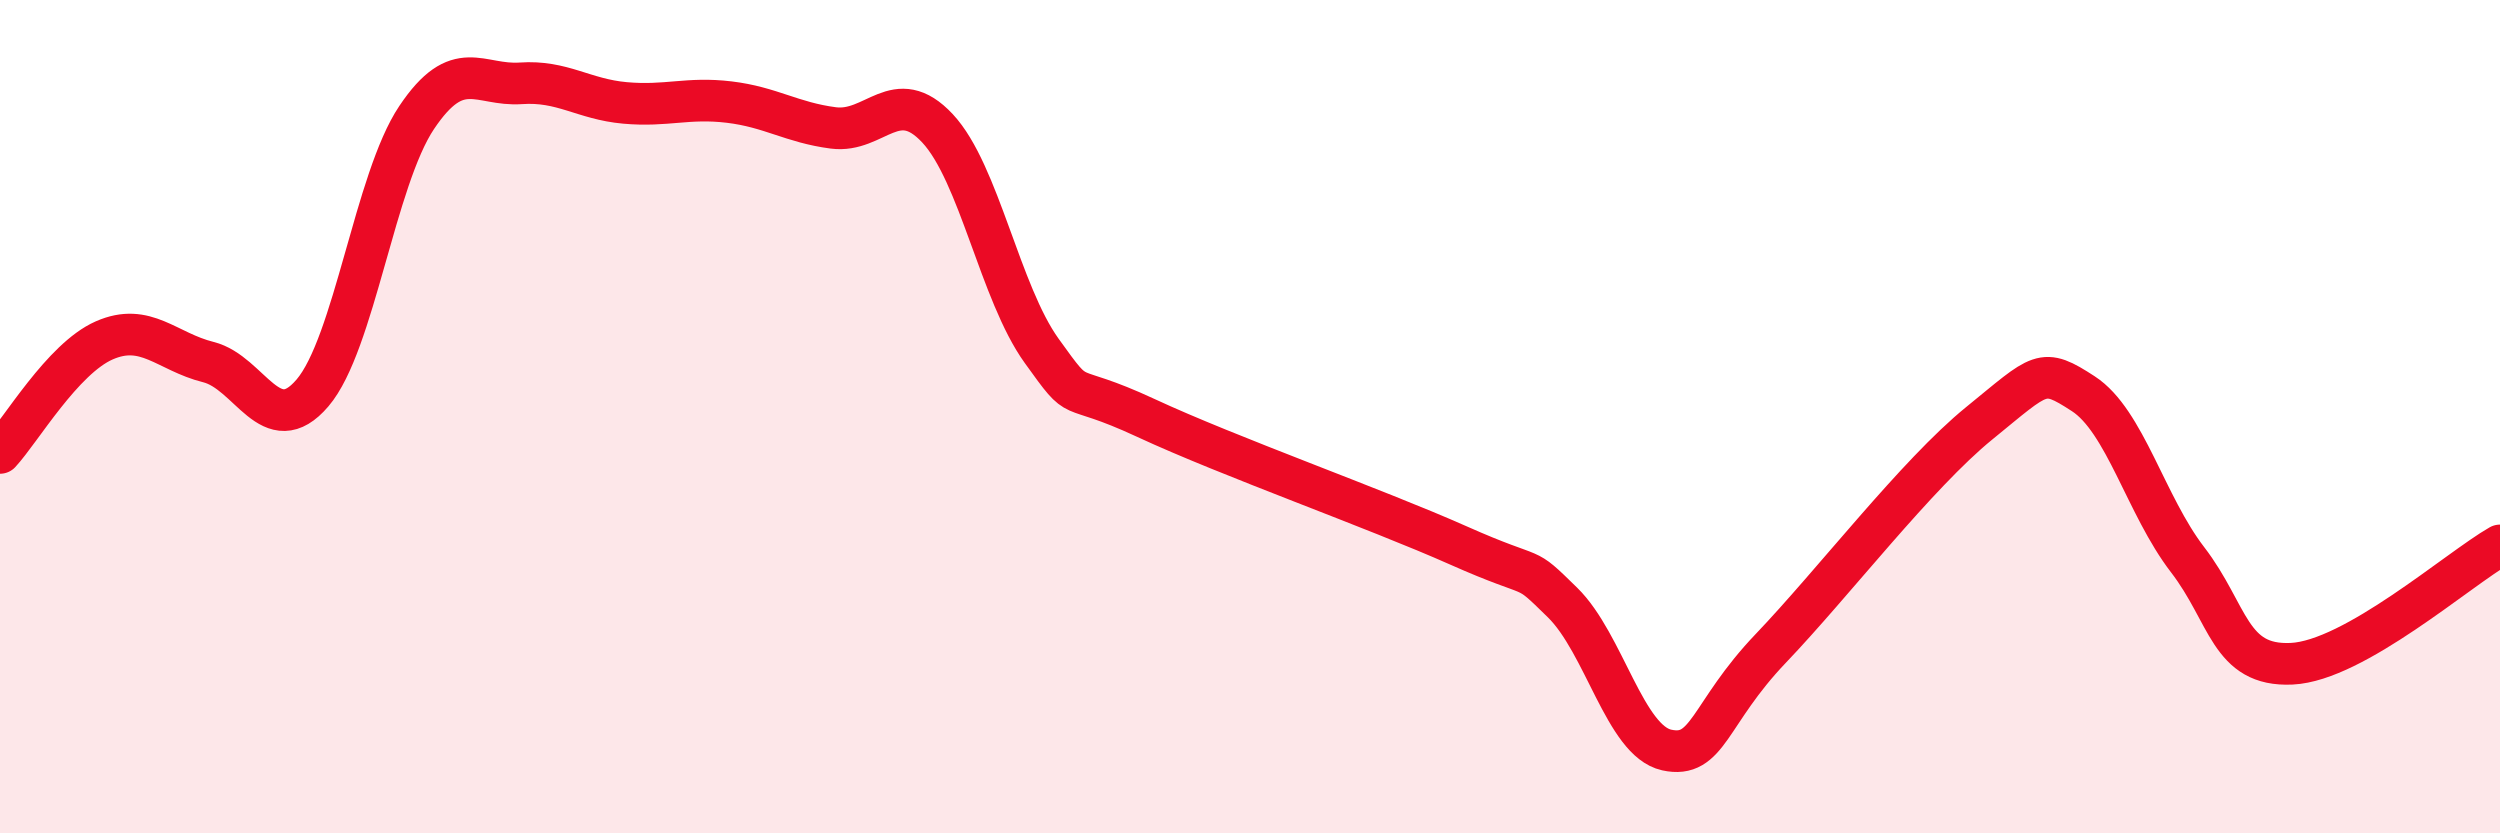 
    <svg width="60" height="20" viewBox="0 0 60 20" xmlns="http://www.w3.org/2000/svg">
      <path
        d="M 0,10.87 C 0.5,10.33 1.5,8.61 2.5,8.17 C 3.5,7.73 4,8.44 5,8.69 C 6,8.94 6.5,10.6 7.5,9.43 C 8.5,8.26 9,4.31 10,2.82 C 11,1.33 11.5,2.07 12.5,2 C 13.5,1.93 14,2.38 15,2.47 C 16,2.56 16.5,2.33 17.5,2.45 C 18.5,2.57 19,2.94 20,3.07 C 21,3.2 21.5,2.01 22.5,3.08 C 23.5,4.15 24,7.03 25,8.42 C 26,9.81 25.5,9.1 27.5,10.03 C 29.5,10.96 33,12.2 35,13.09 C 37,13.98 36.5,13.48 37.5,14.46 C 38.5,15.44 39,17.78 40,18 C 41,18.22 41,17.13 42.5,15.56 C 44,13.99 46,11.38 47.5,10.16 C 49,8.94 49,8.8 50,9.45 C 51,10.1 51.5,12.13 52.5,13.43 C 53.5,14.73 53.5,16 55,15.93 C 56.5,15.86 59,13.66 60,13.09L60 20L0 20Z"
        fill="#EB0A25"
        opacity="0.1"
        stroke-linecap="round"
        stroke-linejoin="round"
      />
      <path
        d="M 0,10.87 C 0.5,10.33 1.5,8.61 2.5,8.17 C 3.5,7.73 4,8.44 5,8.69 C 6,8.94 6.5,10.6 7.5,9.43 C 8.5,8.26 9,4.31 10,2.82 C 11,1.33 11.5,2.07 12.5,2 C 13.5,1.93 14,2.38 15,2.47 C 16,2.56 16.5,2.33 17.5,2.45 C 18.5,2.57 19,2.94 20,3.07 C 21,3.2 21.5,2.01 22.5,3.08 C 23.5,4.15 24,7.03 25,8.42 C 26,9.81 25.5,9.1 27.5,10.03 C 29.5,10.96 33,12.2 35,13.09 C 37,13.98 36.5,13.48 37.5,14.46 C 38.5,15.44 39,17.78 40,18 C 41,18.22 41,17.13 42.5,15.56 C 44,13.99 46,11.38 47.5,10.16 C 49,8.94 49,8.8 50,9.45 C 51,10.1 51.5,12.13 52.5,13.43 C 53.5,14.73 53.5,16 55,15.93 C 56.5,15.86 59,13.66 60,13.09"
        stroke="#EB0A25"
        stroke-width="1"
        fill="none"
        stroke-linecap="round"
        stroke-linejoin="round"
      />
    </svg>
  